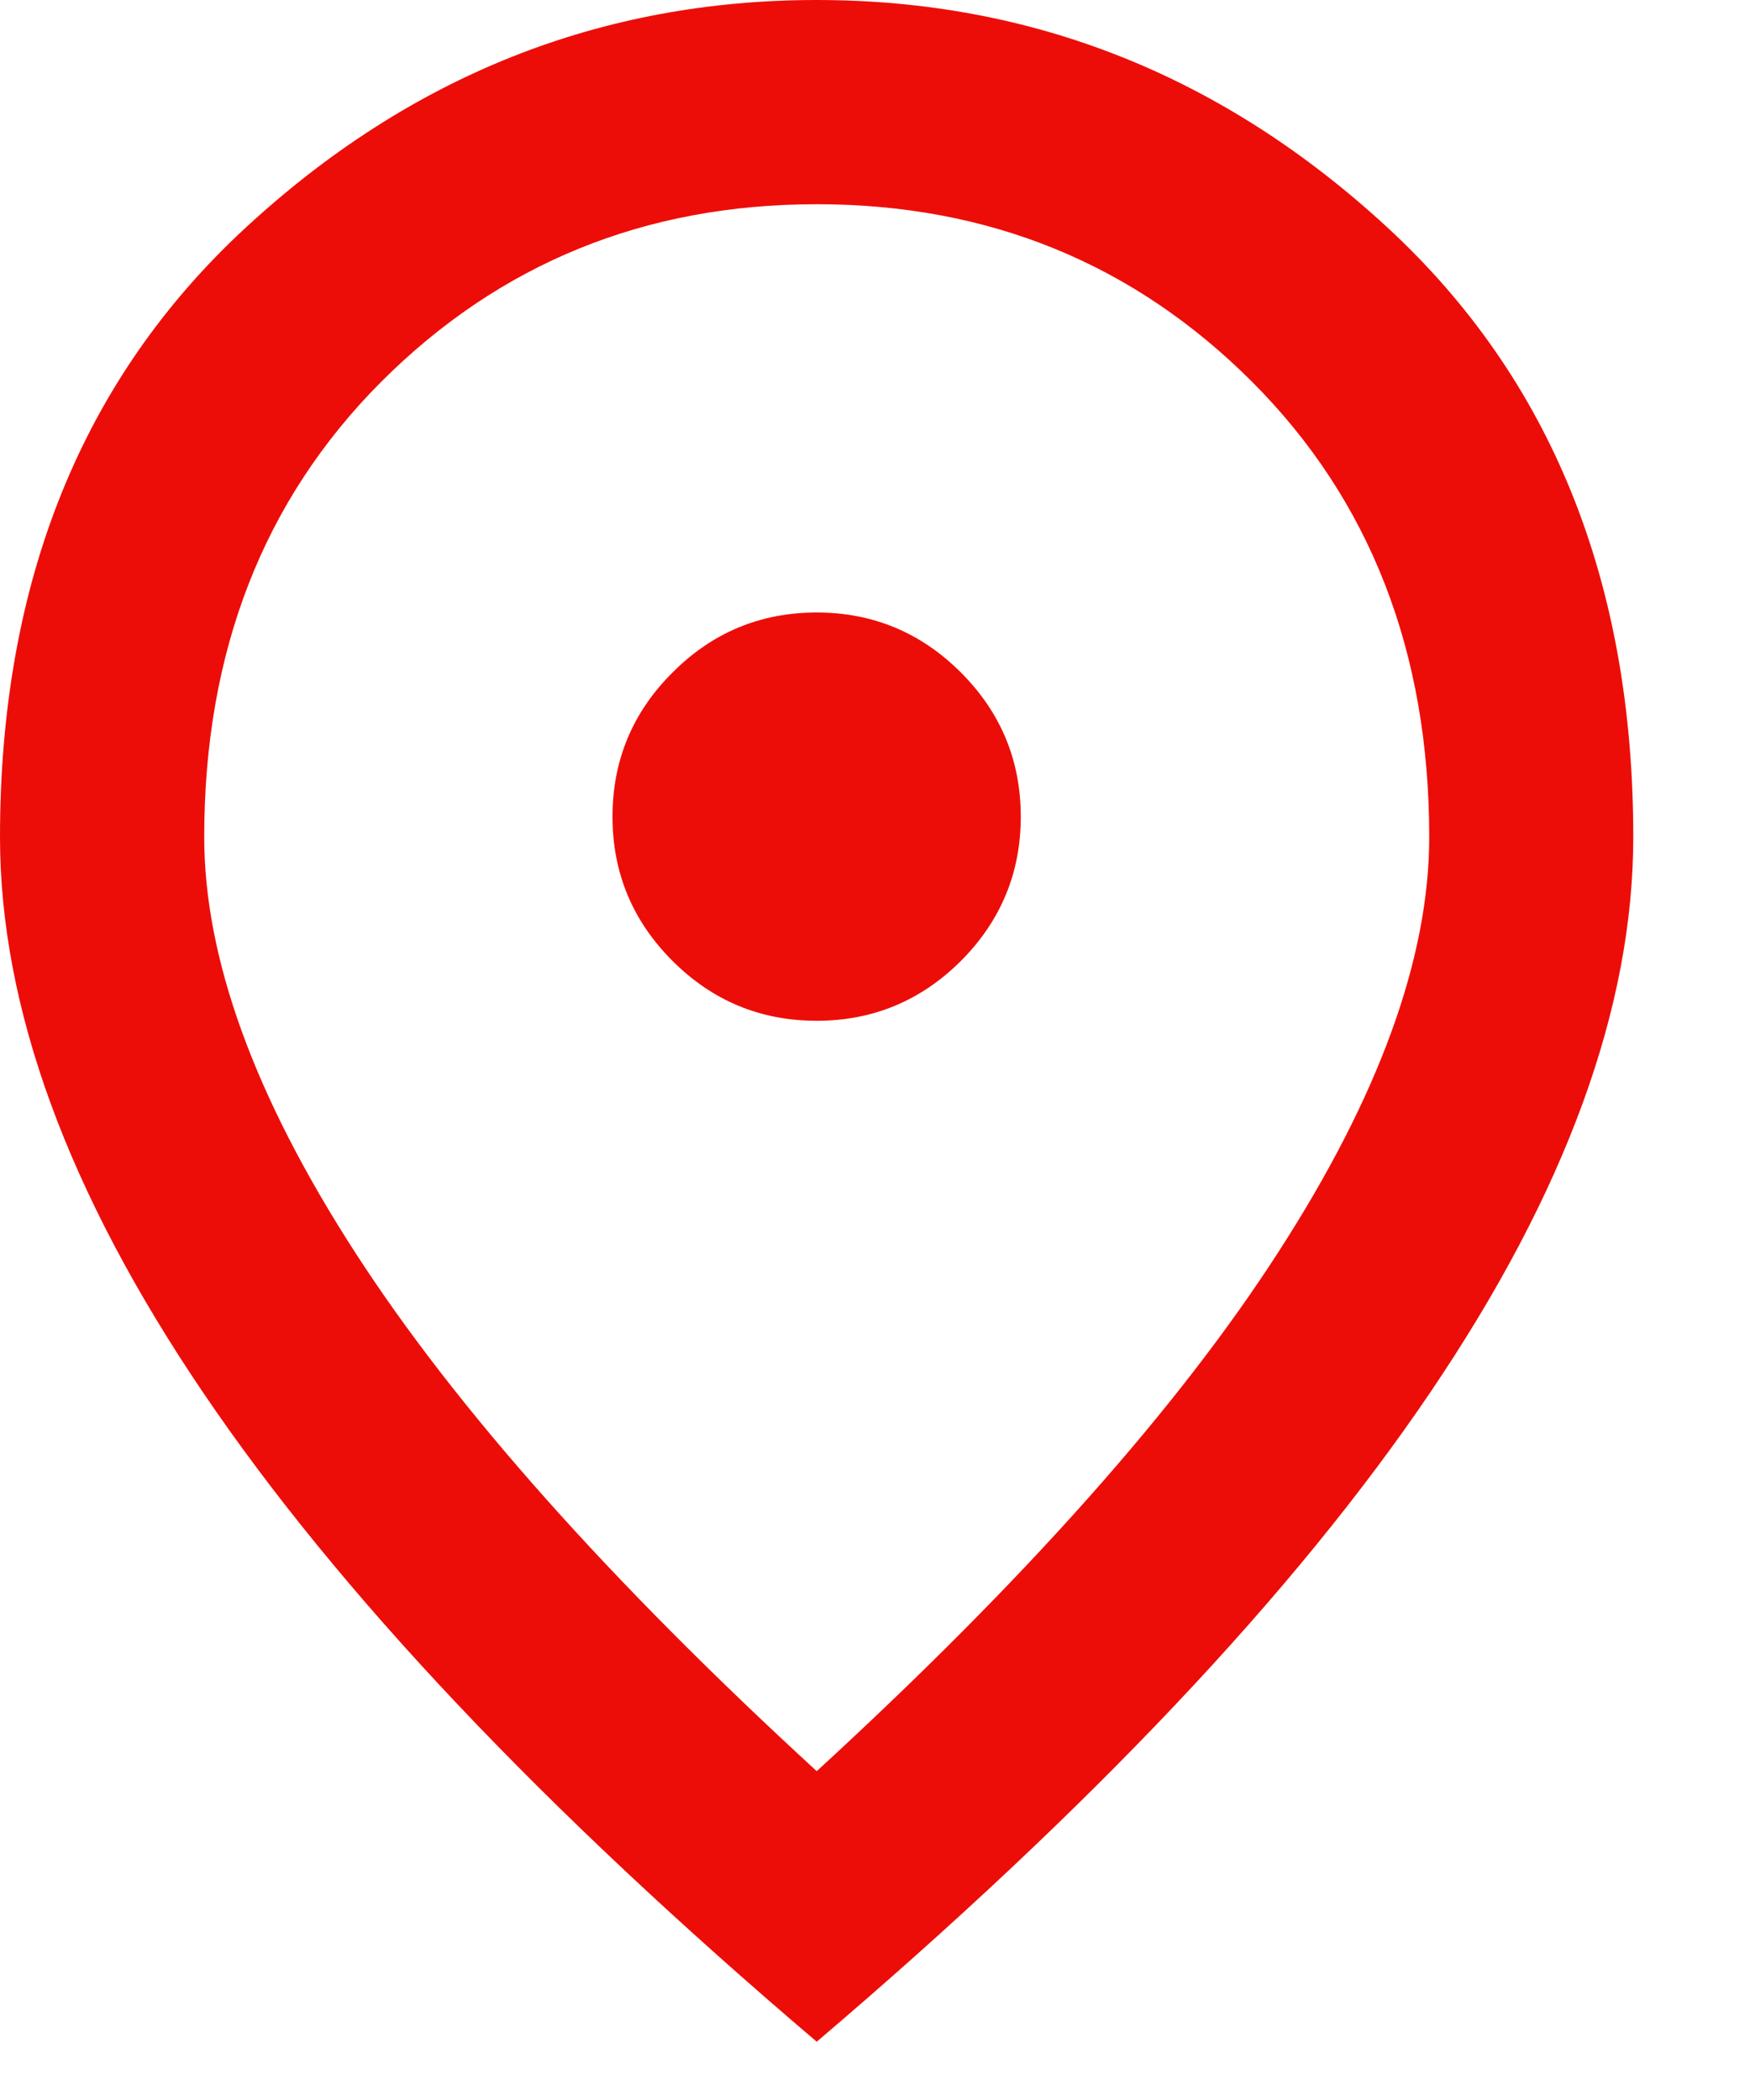 <?xml version="1.0" encoding="UTF-8"?> <svg xmlns="http://www.w3.org/2000/svg" width="10" height="12" viewBox="0 0 10 12" fill="none"><path d="M4.667 5.833C4.987 5.833 5.262 5.719 5.491 5.491C5.719 5.262 5.833 4.987 5.833 4.667C5.833 4.346 5.719 4.071 5.491 3.843C5.262 3.614 4.987 3.5 4.667 3.5C4.346 3.5 4.071 3.614 3.843 3.843C3.614 4.071 3.5 4.346 3.5 4.667C3.5 4.987 3.614 5.262 3.843 5.491C4.071 5.719 4.346 5.833 4.667 5.833ZM4.667 10.121C5.853 9.032 6.733 8.043 7.306 7.153C7.88 6.264 8.167 5.474 8.167 4.783C8.167 3.724 7.829 2.856 7.153 2.18C6.477 1.505 5.649 1.167 4.667 1.167C3.685 1.167 2.856 1.505 2.18 2.18C1.505 2.856 1.167 3.724 1.167 4.783C1.167 5.474 1.453 6.264 2.027 7.153C2.601 8.043 3.481 9.032 4.667 10.121ZM4.667 11.667C3.101 10.335 1.932 9.098 1.159 7.955C0.386 6.813 0 5.756 0 4.783C0 3.325 0.469 2.163 1.407 1.298C2.345 0.433 3.432 0 4.667 0C5.901 0 6.988 0.433 7.926 1.298C8.864 2.163 9.333 3.325 9.333 4.783C9.333 5.756 8.947 6.813 8.174 7.955C7.401 9.098 6.232 10.335 4.667 11.667Z" fill="#ED0D08"></path></svg> 